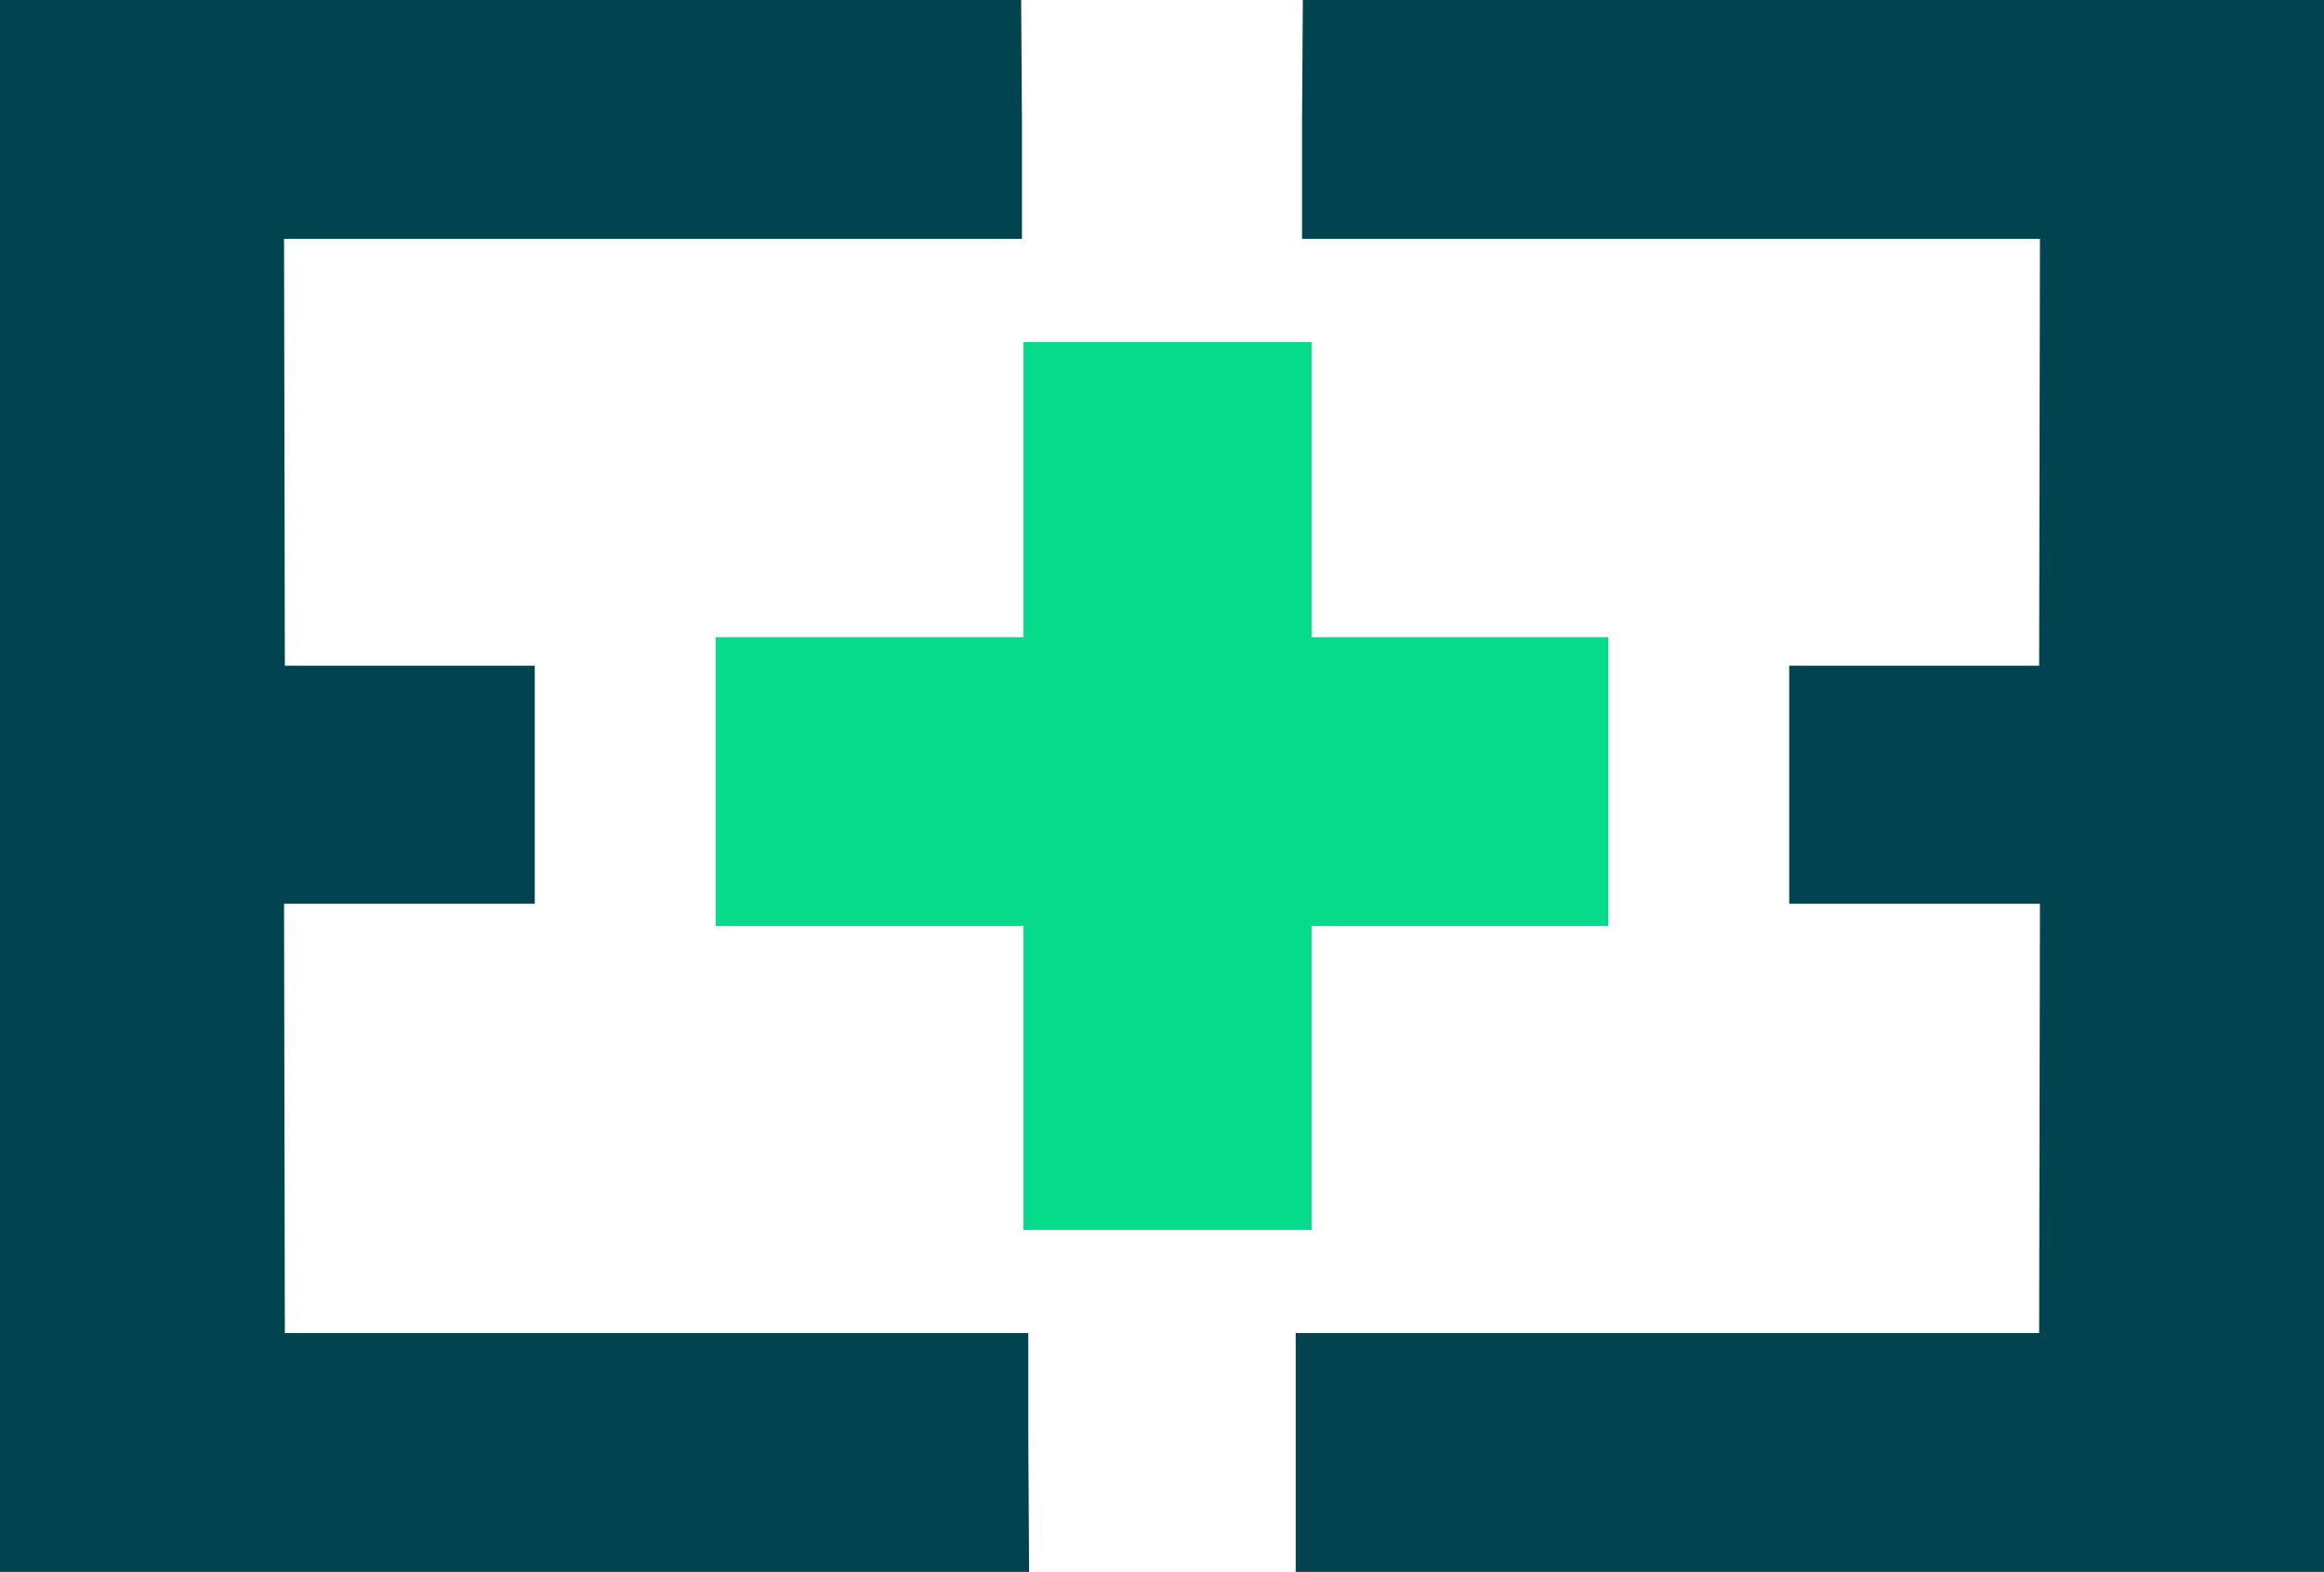 <?xml version="1.0" encoding="UTF-8"?>
<!DOCTYPE svg PUBLIC "-//W3C//DTD SVG 1.1//EN" "http://www.w3.org/Graphics/SVG/1.1/DTD/svg11.dtd">
<!-- Creator: CorelDRAW -->
<svg xmlns="http://www.w3.org/2000/svg" xml:space="preserve" width="15.675mm" height="10.602mm" version="1.1" style="shape-rendering:geometricPrecision; text-rendering:geometricPrecision; image-rendering:optimizeQuality; fill-rule:evenodd; clip-rule:evenodd"
viewBox="0 0 29.29 19.81"
 xmlns:xlink="http://www.w3.org/1999/xlink"
 xmlns:xodm="http://www.corel.com/coreldraw/odm/2003">
 <defs>
  <style type="text/css">
   <![CDATA[
    .fil0 {fill:#01434F}
    .fil1 {fill:#06DB89}
   ]]>
  </style>
 </defs>
 <g id="Layer_x0020_1">
  <g id="_1633429780800">
   <polygon class="fil0" points="-0,19.81 -0,0 12.87,0 12.88,1.55 12.88,1.55 12.88,1.91 12.88,2.04 12.88,2.04 12.88,3.01 11.3,3.01 9.09,3.01 3.58,3.01 3.59,8.39 6.74,8.39 6.74,11.39 3.58,11.39 3.59,16.8 9.72,16.8 11.3,16.8 12.96,16.8 12.96,18.09 12.97,19.81 "/>
   <polygon class="fil0" points="29.29,19.81 29.29,0 16.42,0 16.41,1.55 16.41,1.55 16.41,1.77 16.41,2.04 16.41,2.04 16.41,3.01 18.16,3.01 19.22,3.01 25.71,3.01 25.7,8.39 22.55,8.39 22.55,11.39 25.71,11.39 25.7,16.8 19.22,16.8 18.16,16.8 16.33,16.8 16.33,18.31 16.33,19.81 "/>
   <polygon class="fil1" points="9.02,8.03 12.9,8.03 16.49,8.03 16.53,8.03 16.53,8.03 12.9,8.03 12.9,4.31 16.53,4.31 16.53,8.03 20.27,8.03 20.27,11.67 16.53,11.67 16.53,15.5 12.9,15.5 12.9,11.67 9.02,11.67 "/>
  </g>
 </g>
</svg>
